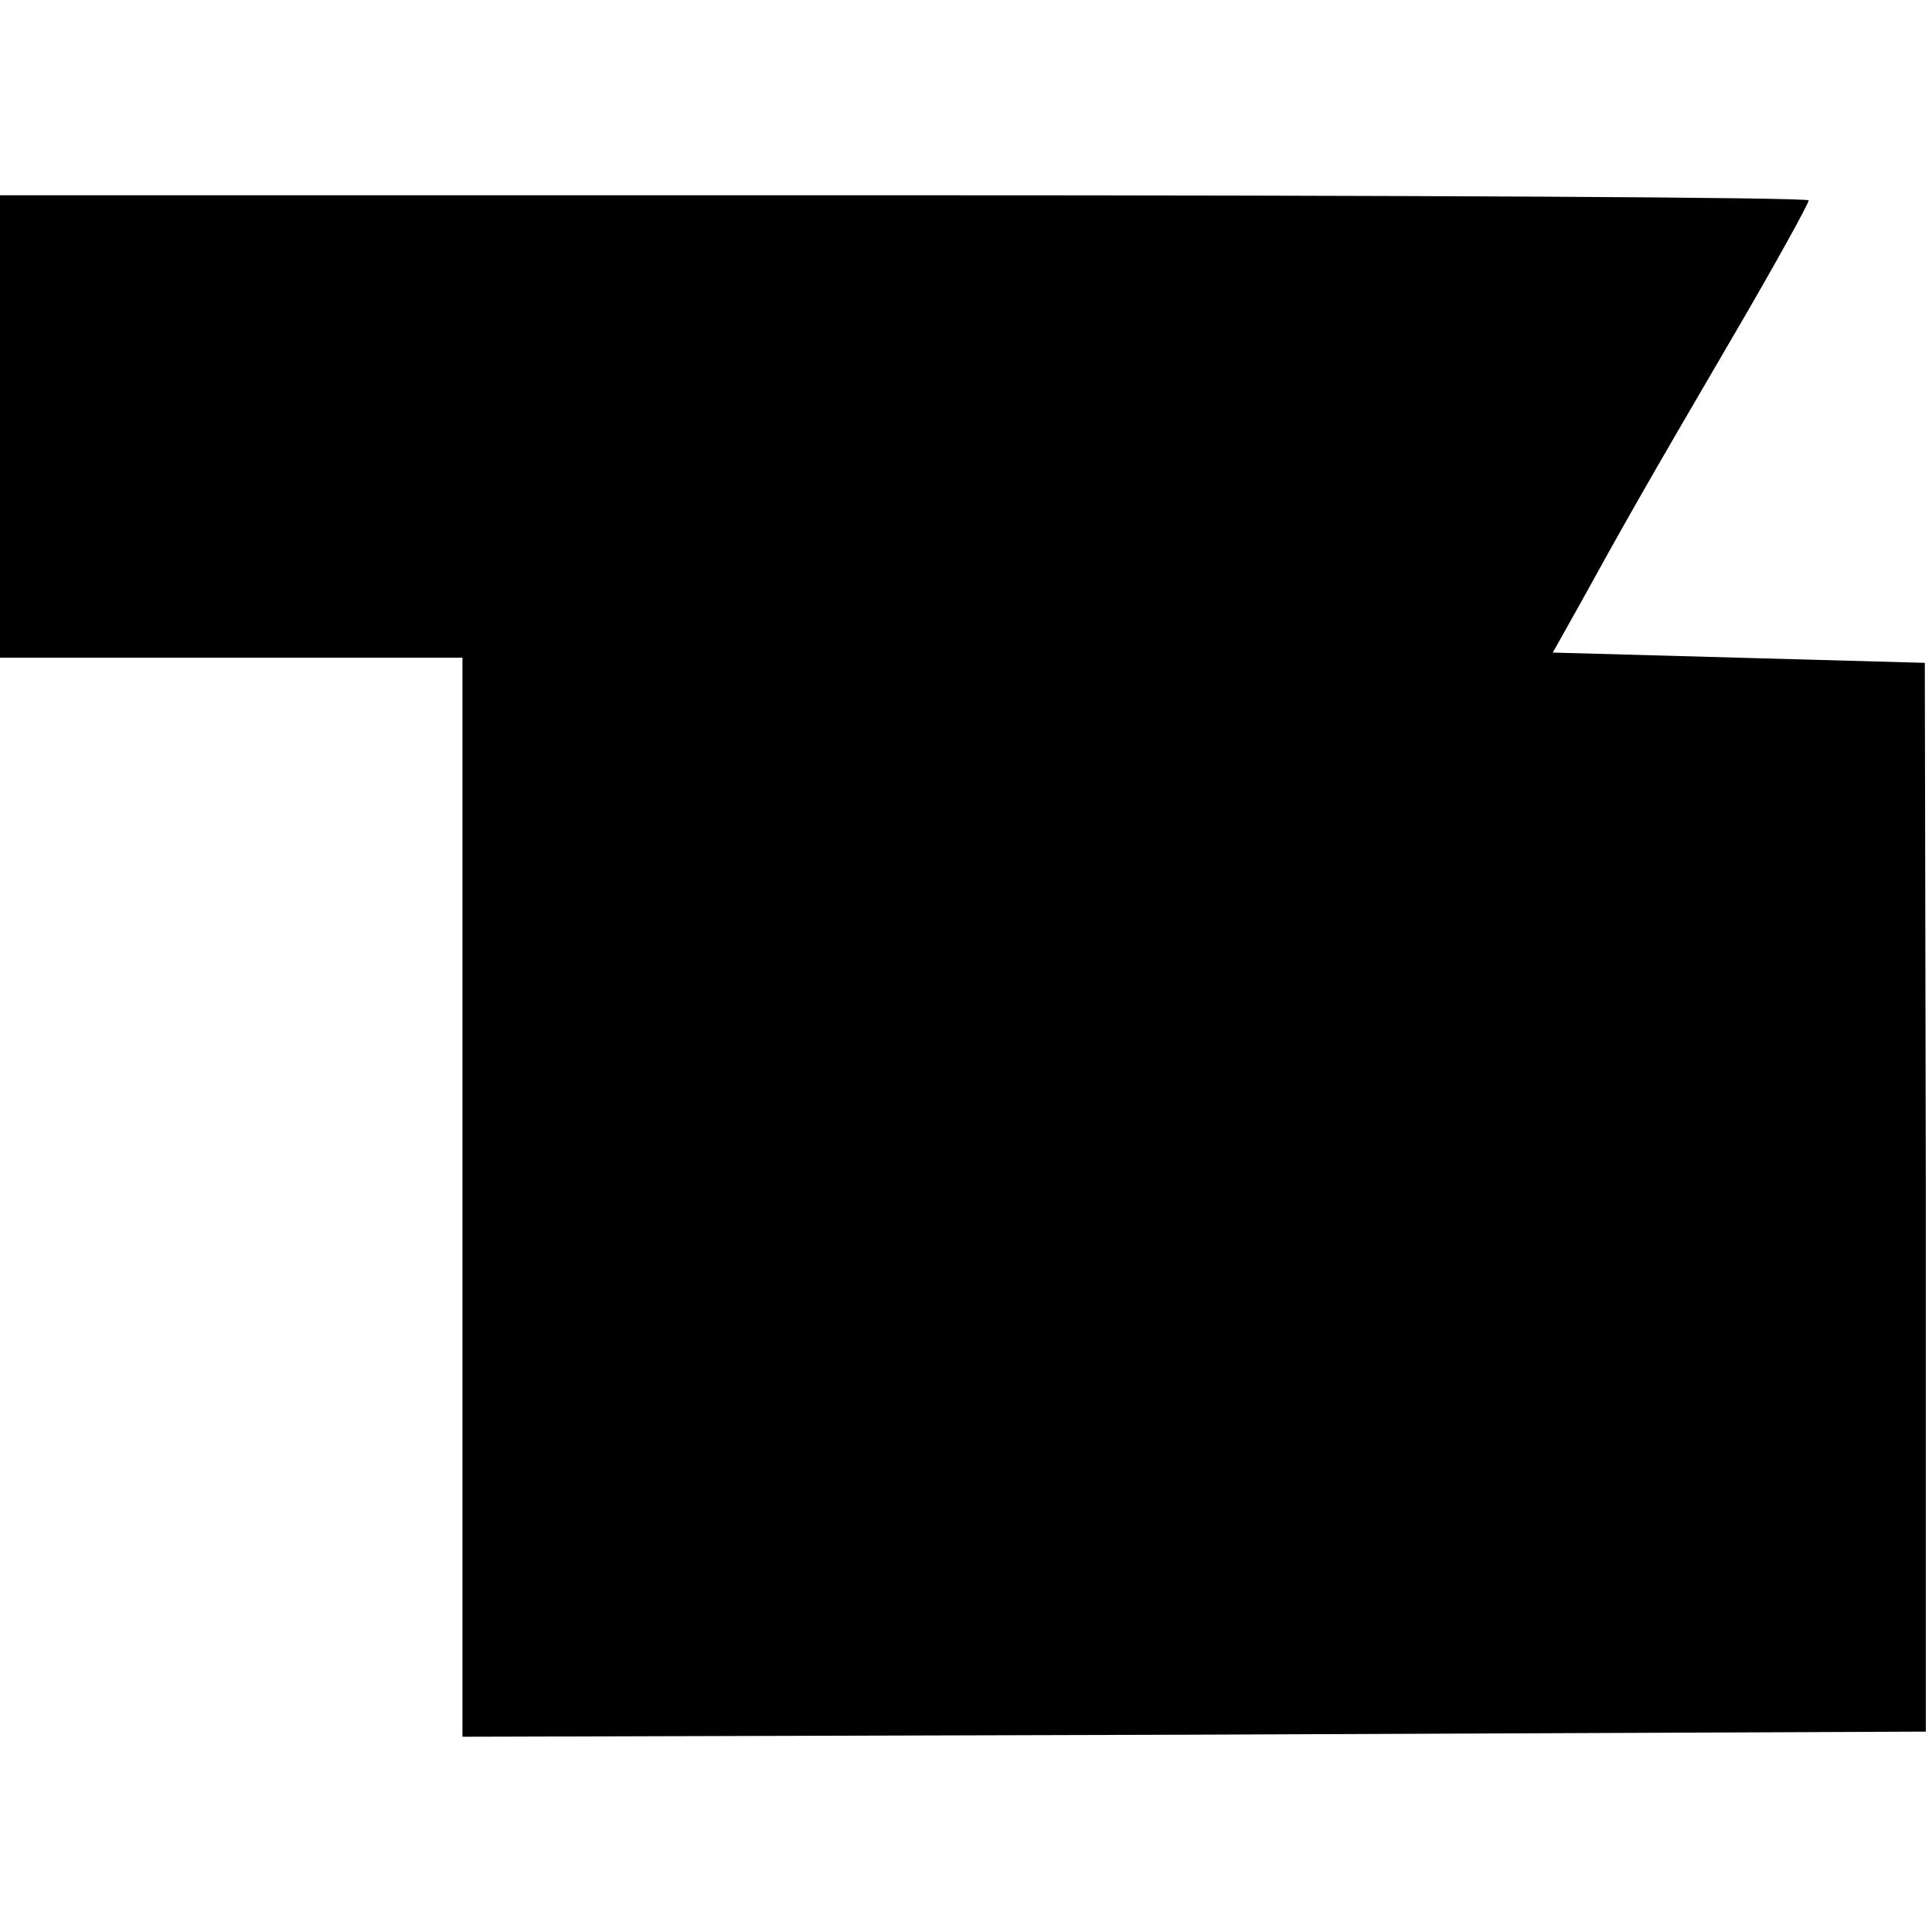 <?xml version="1.0" standalone="no"?>
<!DOCTYPE svg PUBLIC "-//W3C//DTD SVG 20010904//EN"
 "http://www.w3.org/TR/2001/REC-SVG-20010904/DTD/svg10.dtd">
<svg version="1.0" xmlns="http://www.w3.org/2000/svg"
 width="188pt" height="188pt" viewBox="0 0 188 188"
 preserveAspectRatio="xMidYMid meet">
<g transform="translate(0,188) scale(0.1,-0.1)"
fill="#000000" stroke="none">
<path d="M0 1465 l0 -225 225 0 225 0 0 -525 0 -525 712 2 712 3 0 520 -1 520
-181 5 -181 5 28 50 c38 69 61 110 147 257 41 70 74 130 74 133 0 3 -396 5
-880 5 l-880 0 0 -225z"/>
</g>
</svg>
